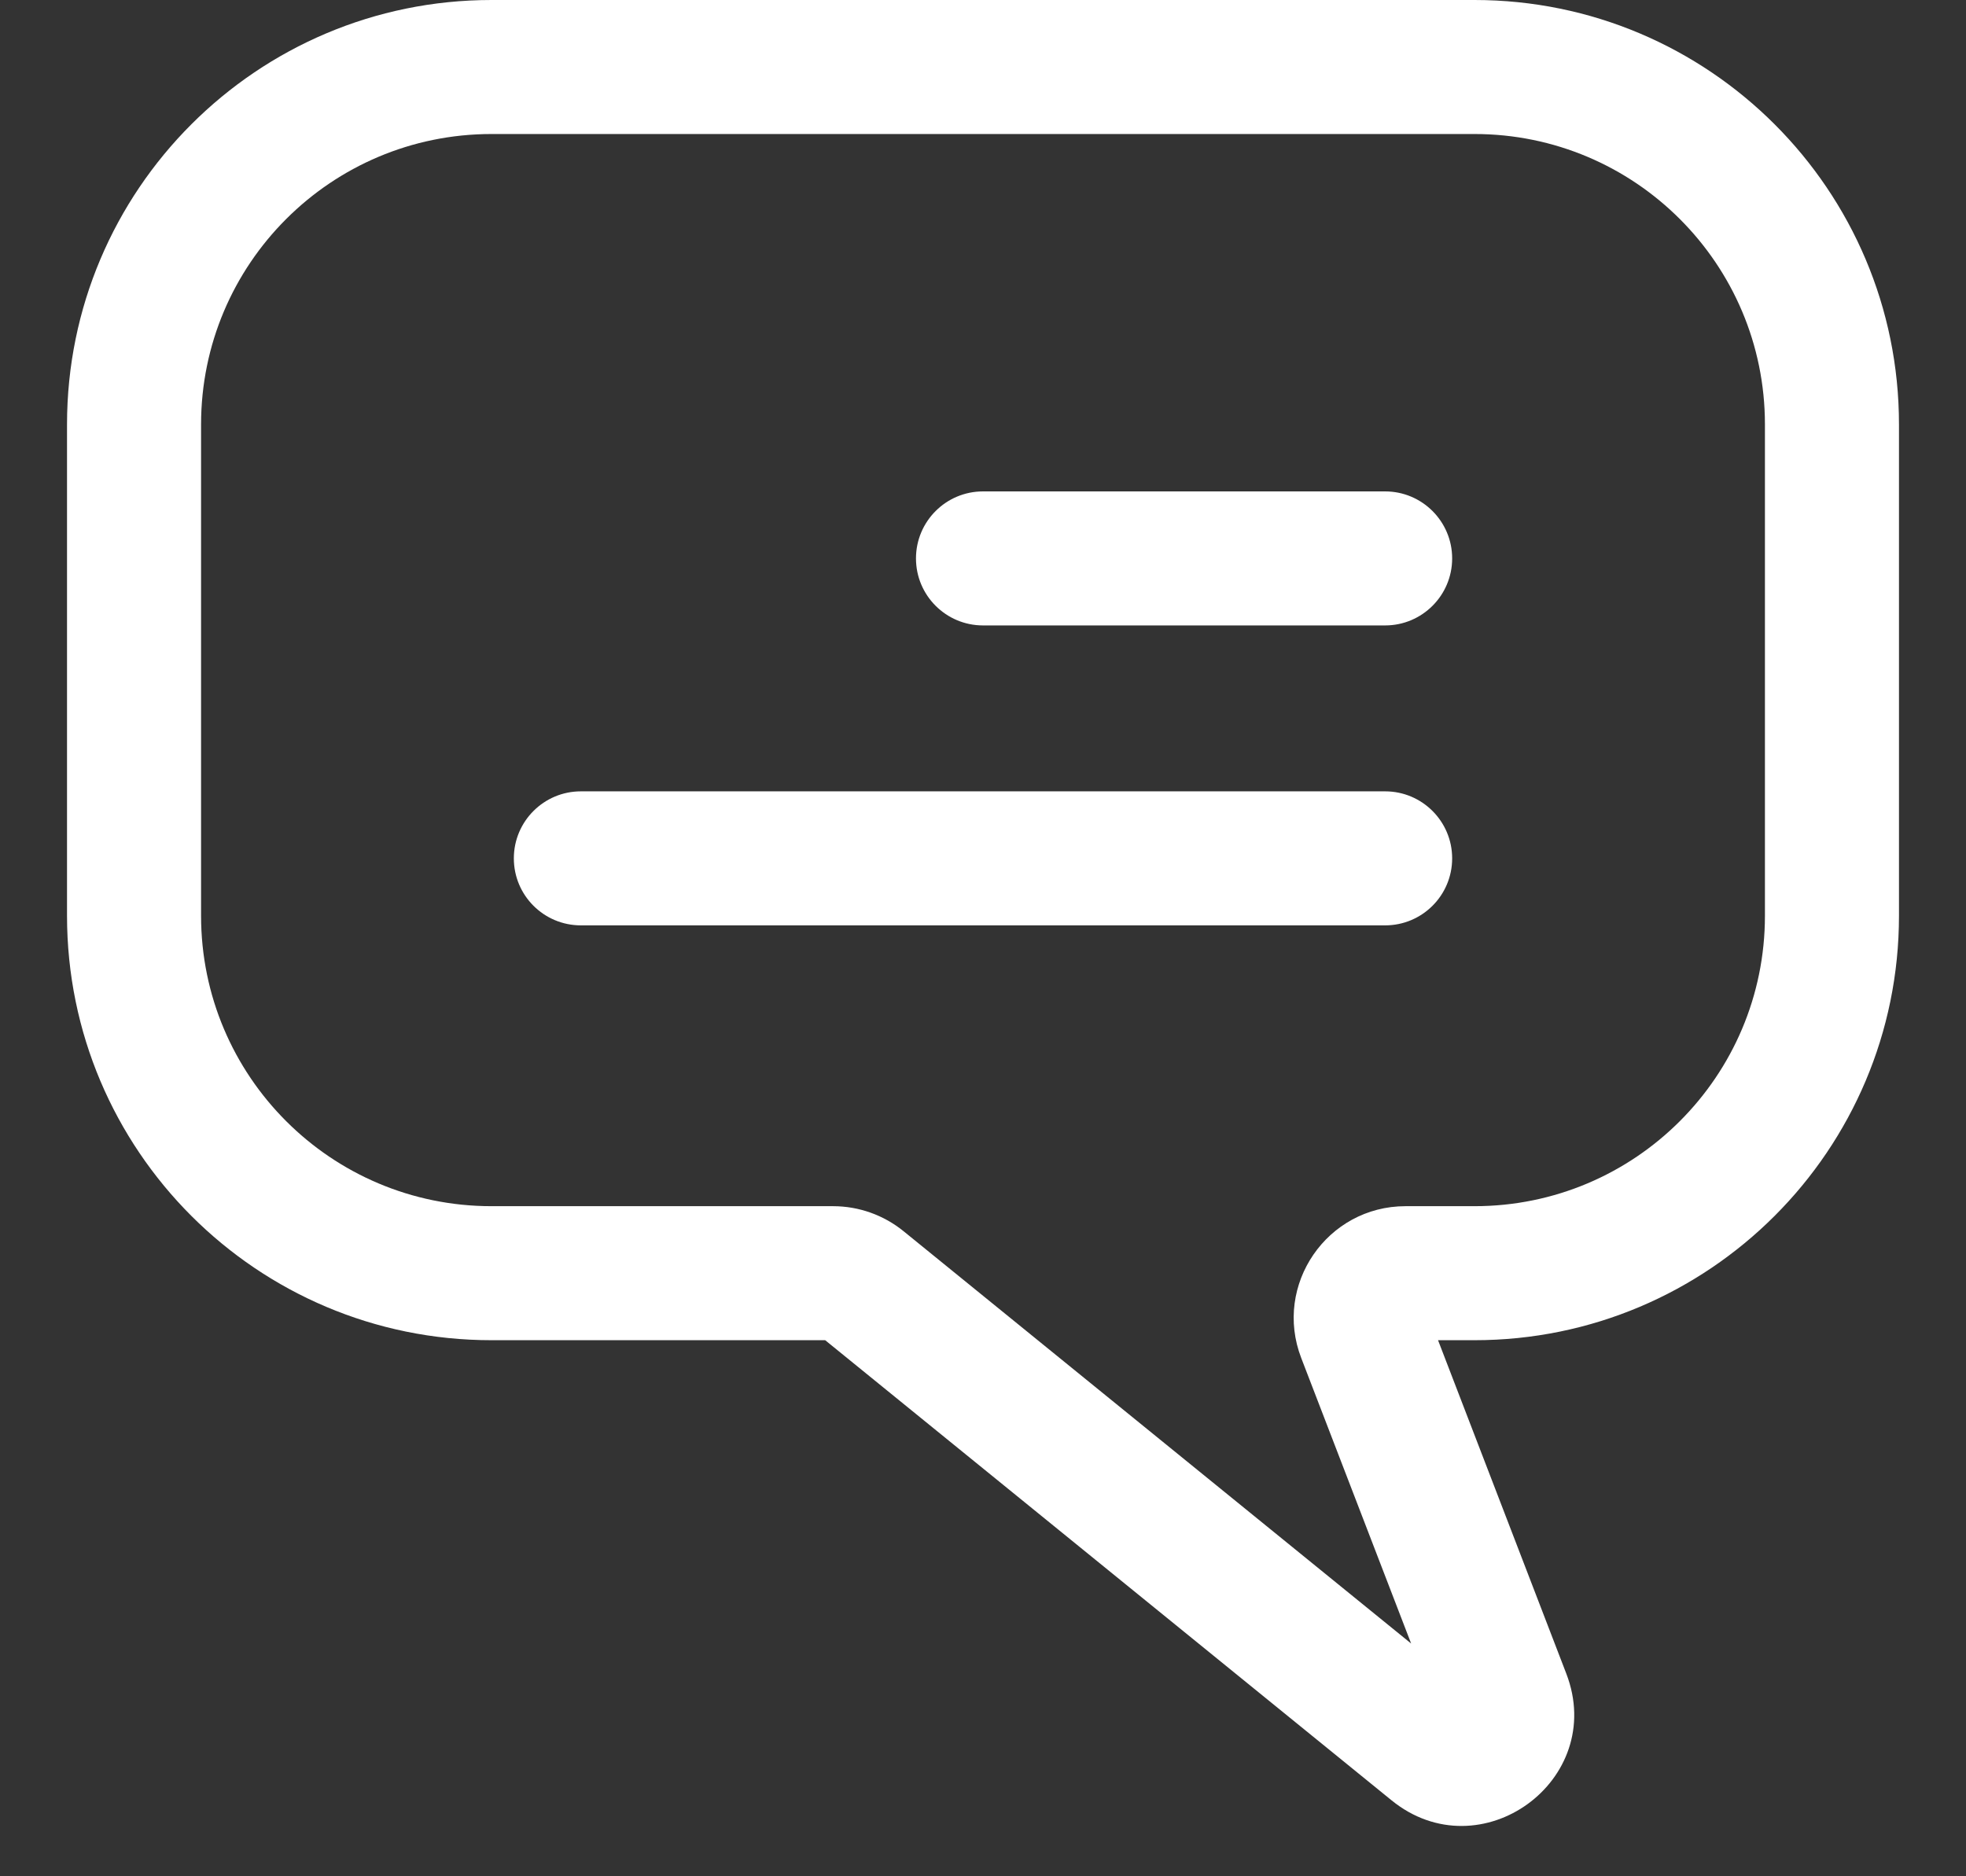 <?xml version="1.0" encoding="UTF-8"?> <svg xmlns="http://www.w3.org/2000/svg" width="22" height="21" viewBox="0 0 22 21" fill="none"><rect x="0" y="0" width="22" height="21" fill="#333333" stroke="none"/> <path fill-rule="evenodd" clip-rule="evenodd" d="M21.25 4.75C21.25 2.127 19.123 0 16.5 0H5.5C2.877 0 0.75 2.127 0.75 4.75V10.25C0.75 12.873 2.877 15 5.5 15H9.234L15.572 20.15C16.566 20.957 17.987 19.926 17.527 18.731L16.092 15H16.5C19.123 15 21.25 12.873 21.25 10.25V4.75ZM16.5 1.5C18.295 1.5 19.75 2.955 19.75 4.75V10.25C19.75 12.045 18.295 13.5 16.5 13.5H15.728C14.851 13.5 14.246 14.38 14.561 15.199L15.791 18.395L10.111 13.78C9.888 13.599 9.61 13.5 9.322 13.5H5.5C3.705 13.5 2.25 12.045 2.25 10.25V4.75C2.25 2.955 3.705 1.5 5.5 1.5H16.5Z" fill="white"></path> <path fill-rule="evenodd" clip-rule="evenodd" d="M16.25 9.607C16.25 9.193 15.914 8.857 15.5 8.857H6.5C6.086 8.857 5.75 9.193 5.75 9.607C5.75 10.022 6.086 10.357 6.5 10.357H15.5C15.914 10.357 16.25 10.022 16.25 9.607Z" fill="white"></path> <path fill-rule="evenodd" clip-rule="evenodd" d="M16.25 6.25C16.25 5.836 15.914 5.5 15.5 5.5H11C10.586 5.5 10.25 5.836 10.25 6.25C10.25 6.664 10.586 7 11 7H15.5C15.914 7 16.25 6.664 16.25 6.25Z" fill="white"></path> </svg> 
